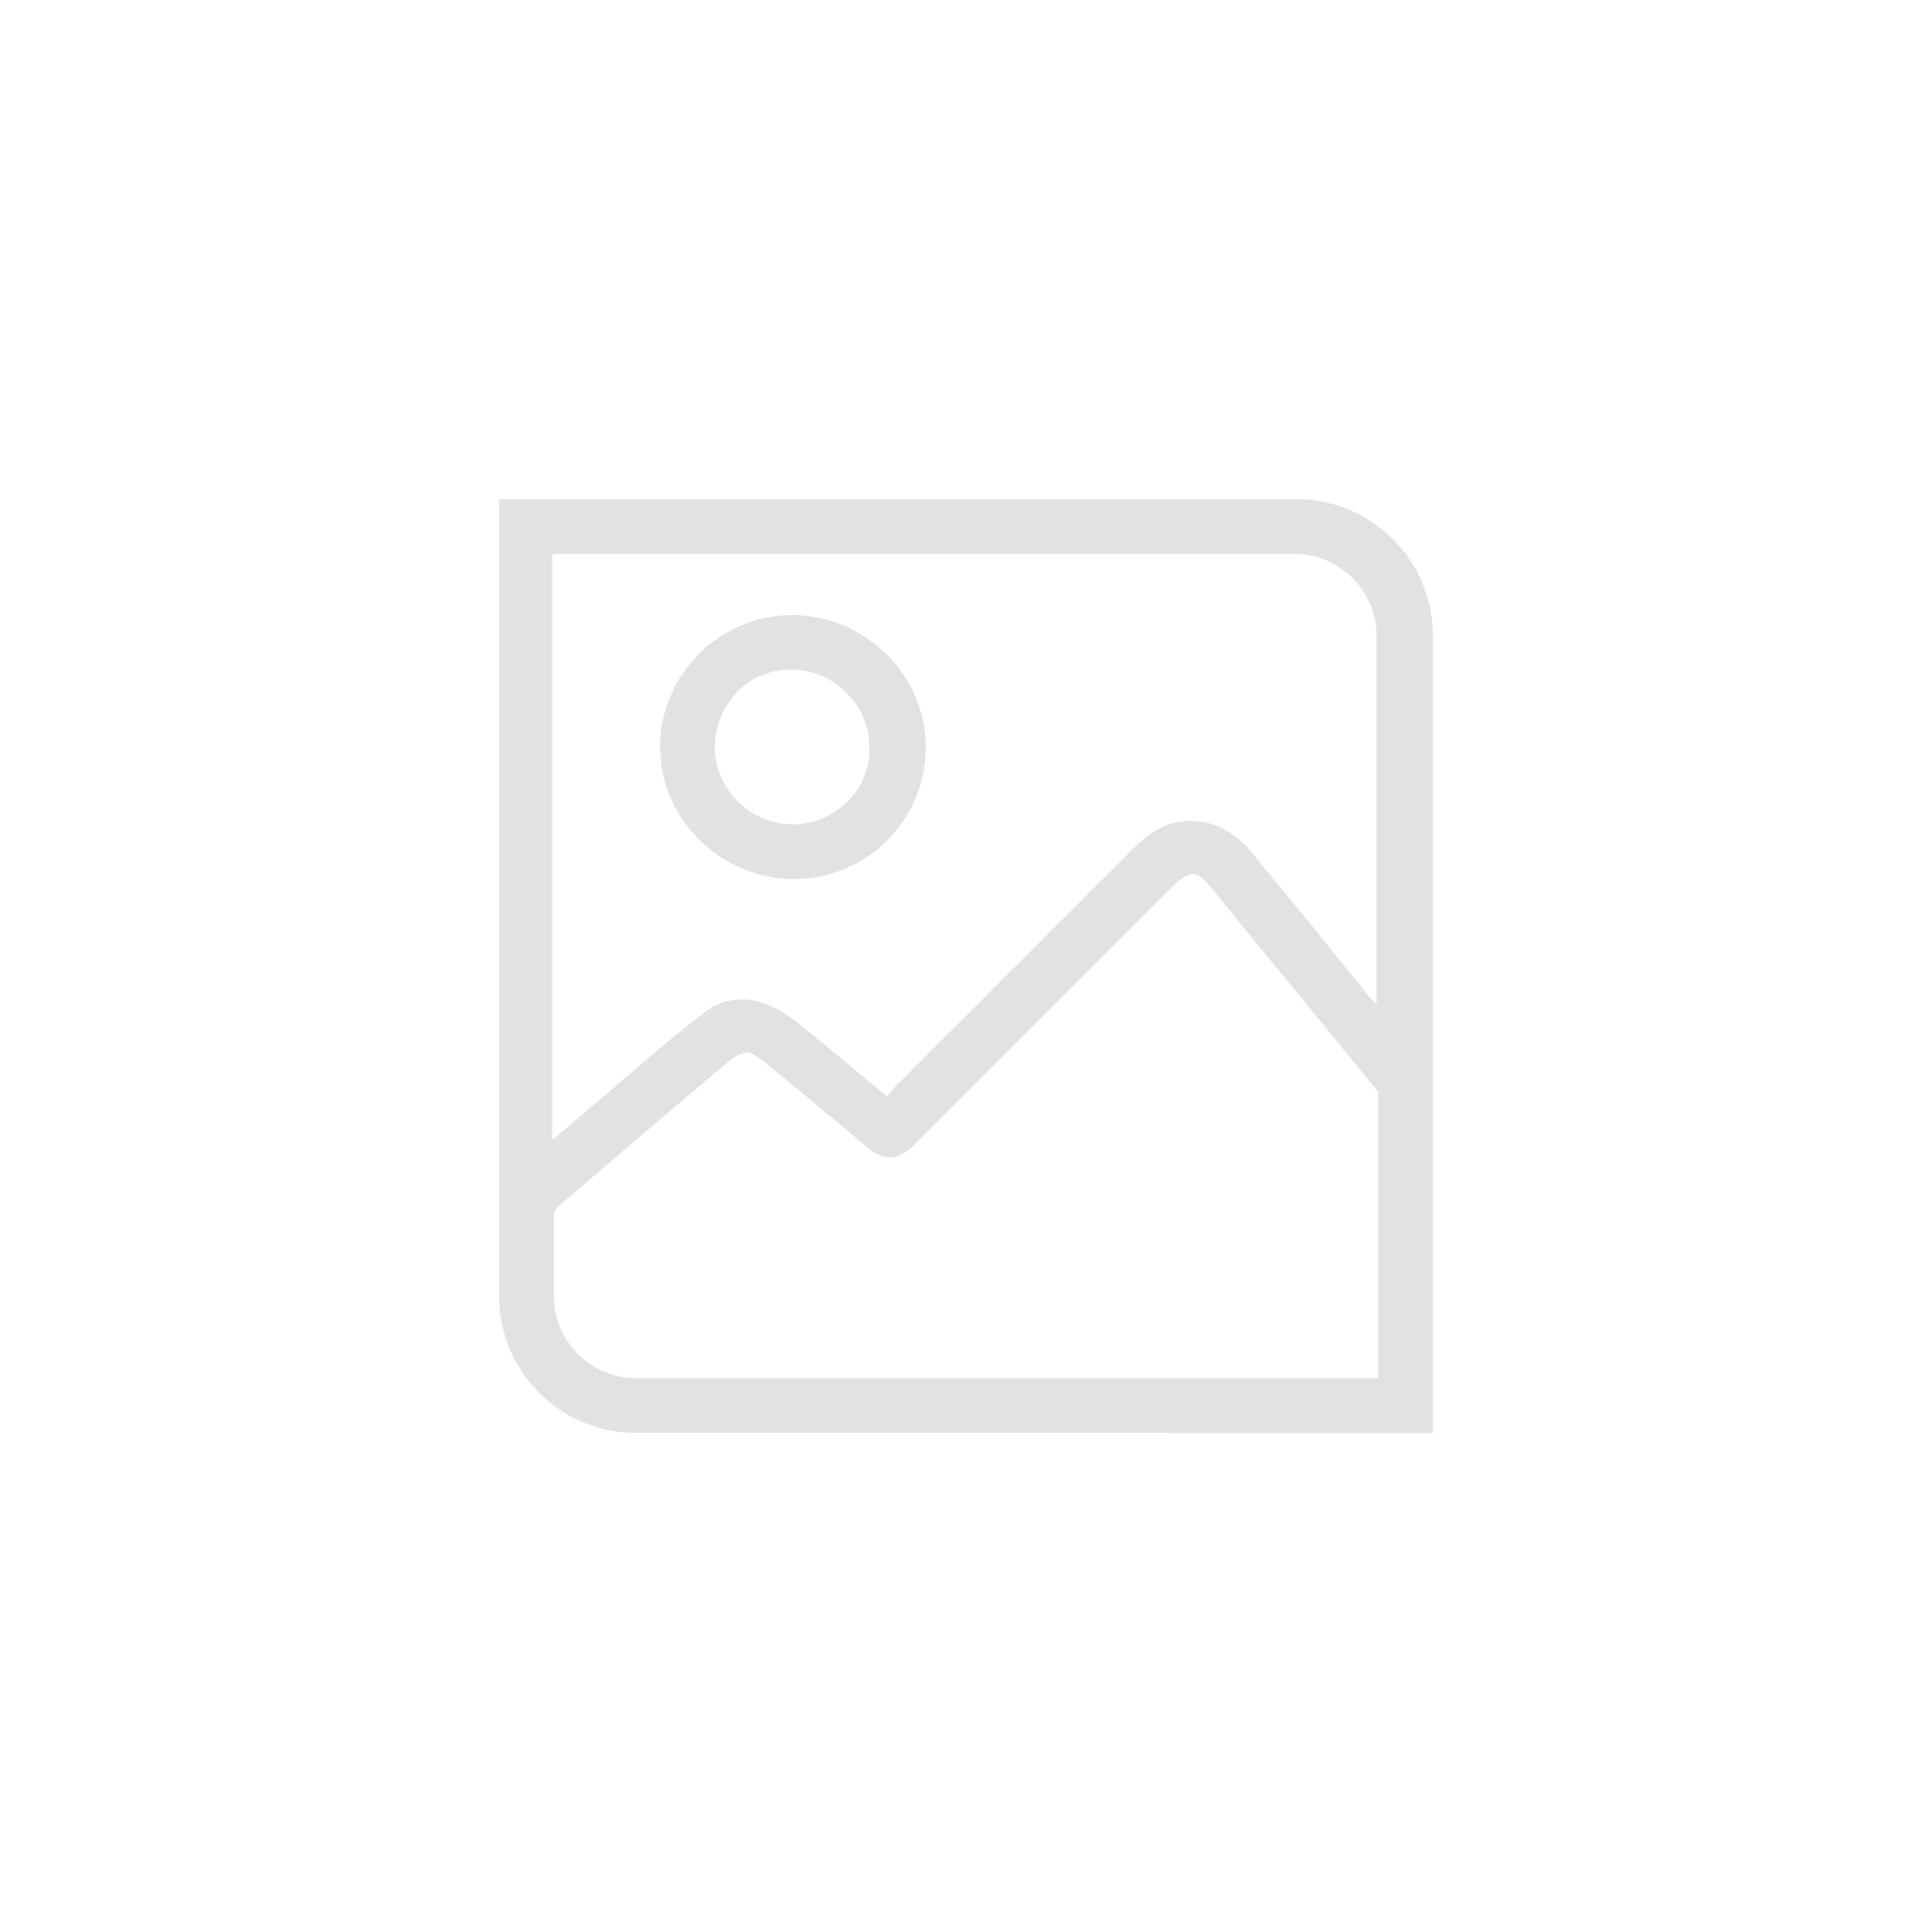 <?xml version="1.0" encoding="utf-8"?>
<!-- Generator: Adobe Illustrator 27.2.0, SVG Export Plug-In . SVG Version: 6.00 Build 0)  -->
<svg version="1.1" id="Layer_1" xmlns="http://www.w3.org/2000/svg" xmlns:xlink="http://www.w3.org/1999/xlink" x="0px" y="0px"
	 viewBox="0 0 120 120" style="enable-background:new 0 0 120 120;" xml:space="preserve">
<style type="text/css">
	.st0{fill:#FFFFFF;}
	.st1{fill:#E2E2E2;}
</style>
<rect class="st0" width="120" height="120"/>
<g>
	<g>
		<path class="st1" d="M41,46.4c0-4.5,3.7-8.2,8.2-8.2s8.3,3.7,8.3,8.2s-3.6,8.2-8.2,8.2C44.8,54.6,41,50.9,41,46.4z M44.4,46.4
			c0,2.6,2.2,4.8,4.8,4.8c2.7,0,4.9-2.2,4.8-4.8c0-2.6-2.2-4.8-4.8-4.8C46.6,41.5,44.4,43.7,44.4,46.4z"/>
		<path class="st1" d="M80.5,31H31v49.5c0,4.7,3.8,8.5,8.5,8.5H89V39.5C89,34.8,85.2,31,80.5,31z M85.6,85.6H39.5
			c-2.8,0-5.1-2.3-5.1-5.1v-5.2c0.1-0.1,0.1-0.2,0.2-0.3c3.5-3,7.1-6.1,10.7-9.1c0.9-0.7,1.2-0.7,2.1,0c2.2,1.8,4.4,3.6,6.5,5.4
			c1,0.8,1.8,0.8,2.8-0.1C62,65.9,67.5,60.4,72.9,55c1-1,1.5-0.9,2.3,0.1c3.4,4.2,6.9,8.4,10.3,12.6c0.1,0.1,0.1,0.1,0.1,0.2
			C85.6,67.9,85.6,85.6,85.6,85.6z M85.6,62.5c-0.1-0.2-0.3-0.3-0.4-0.4c-2.5-3.1-5-6.2-7.5-9.2c-1.1-1.3-2.4-2-4.1-1.9
			c-1.2,0.1-2.2,0.7-3.1,1.6c-5,5-10,10-14.9,14.9c-0.2,0.2-0.3,0.4-0.5,0.6c-1.6-1.3-3.1-2.6-4.6-3.8c-0.8-0.6-1.5-1.3-2.4-1.7
			c-1.5-0.8-3.2-0.7-4.5,0.4c-2.1,1.6-4.1,3.4-6.1,5.1c-1.1,0.9-2.1,1.8-3.2,2.7V34.4h46.1c2.8,0,5.1,2.3,5.1,5.1v23H85.6z"/>
	</g>
</g>
</svg>
